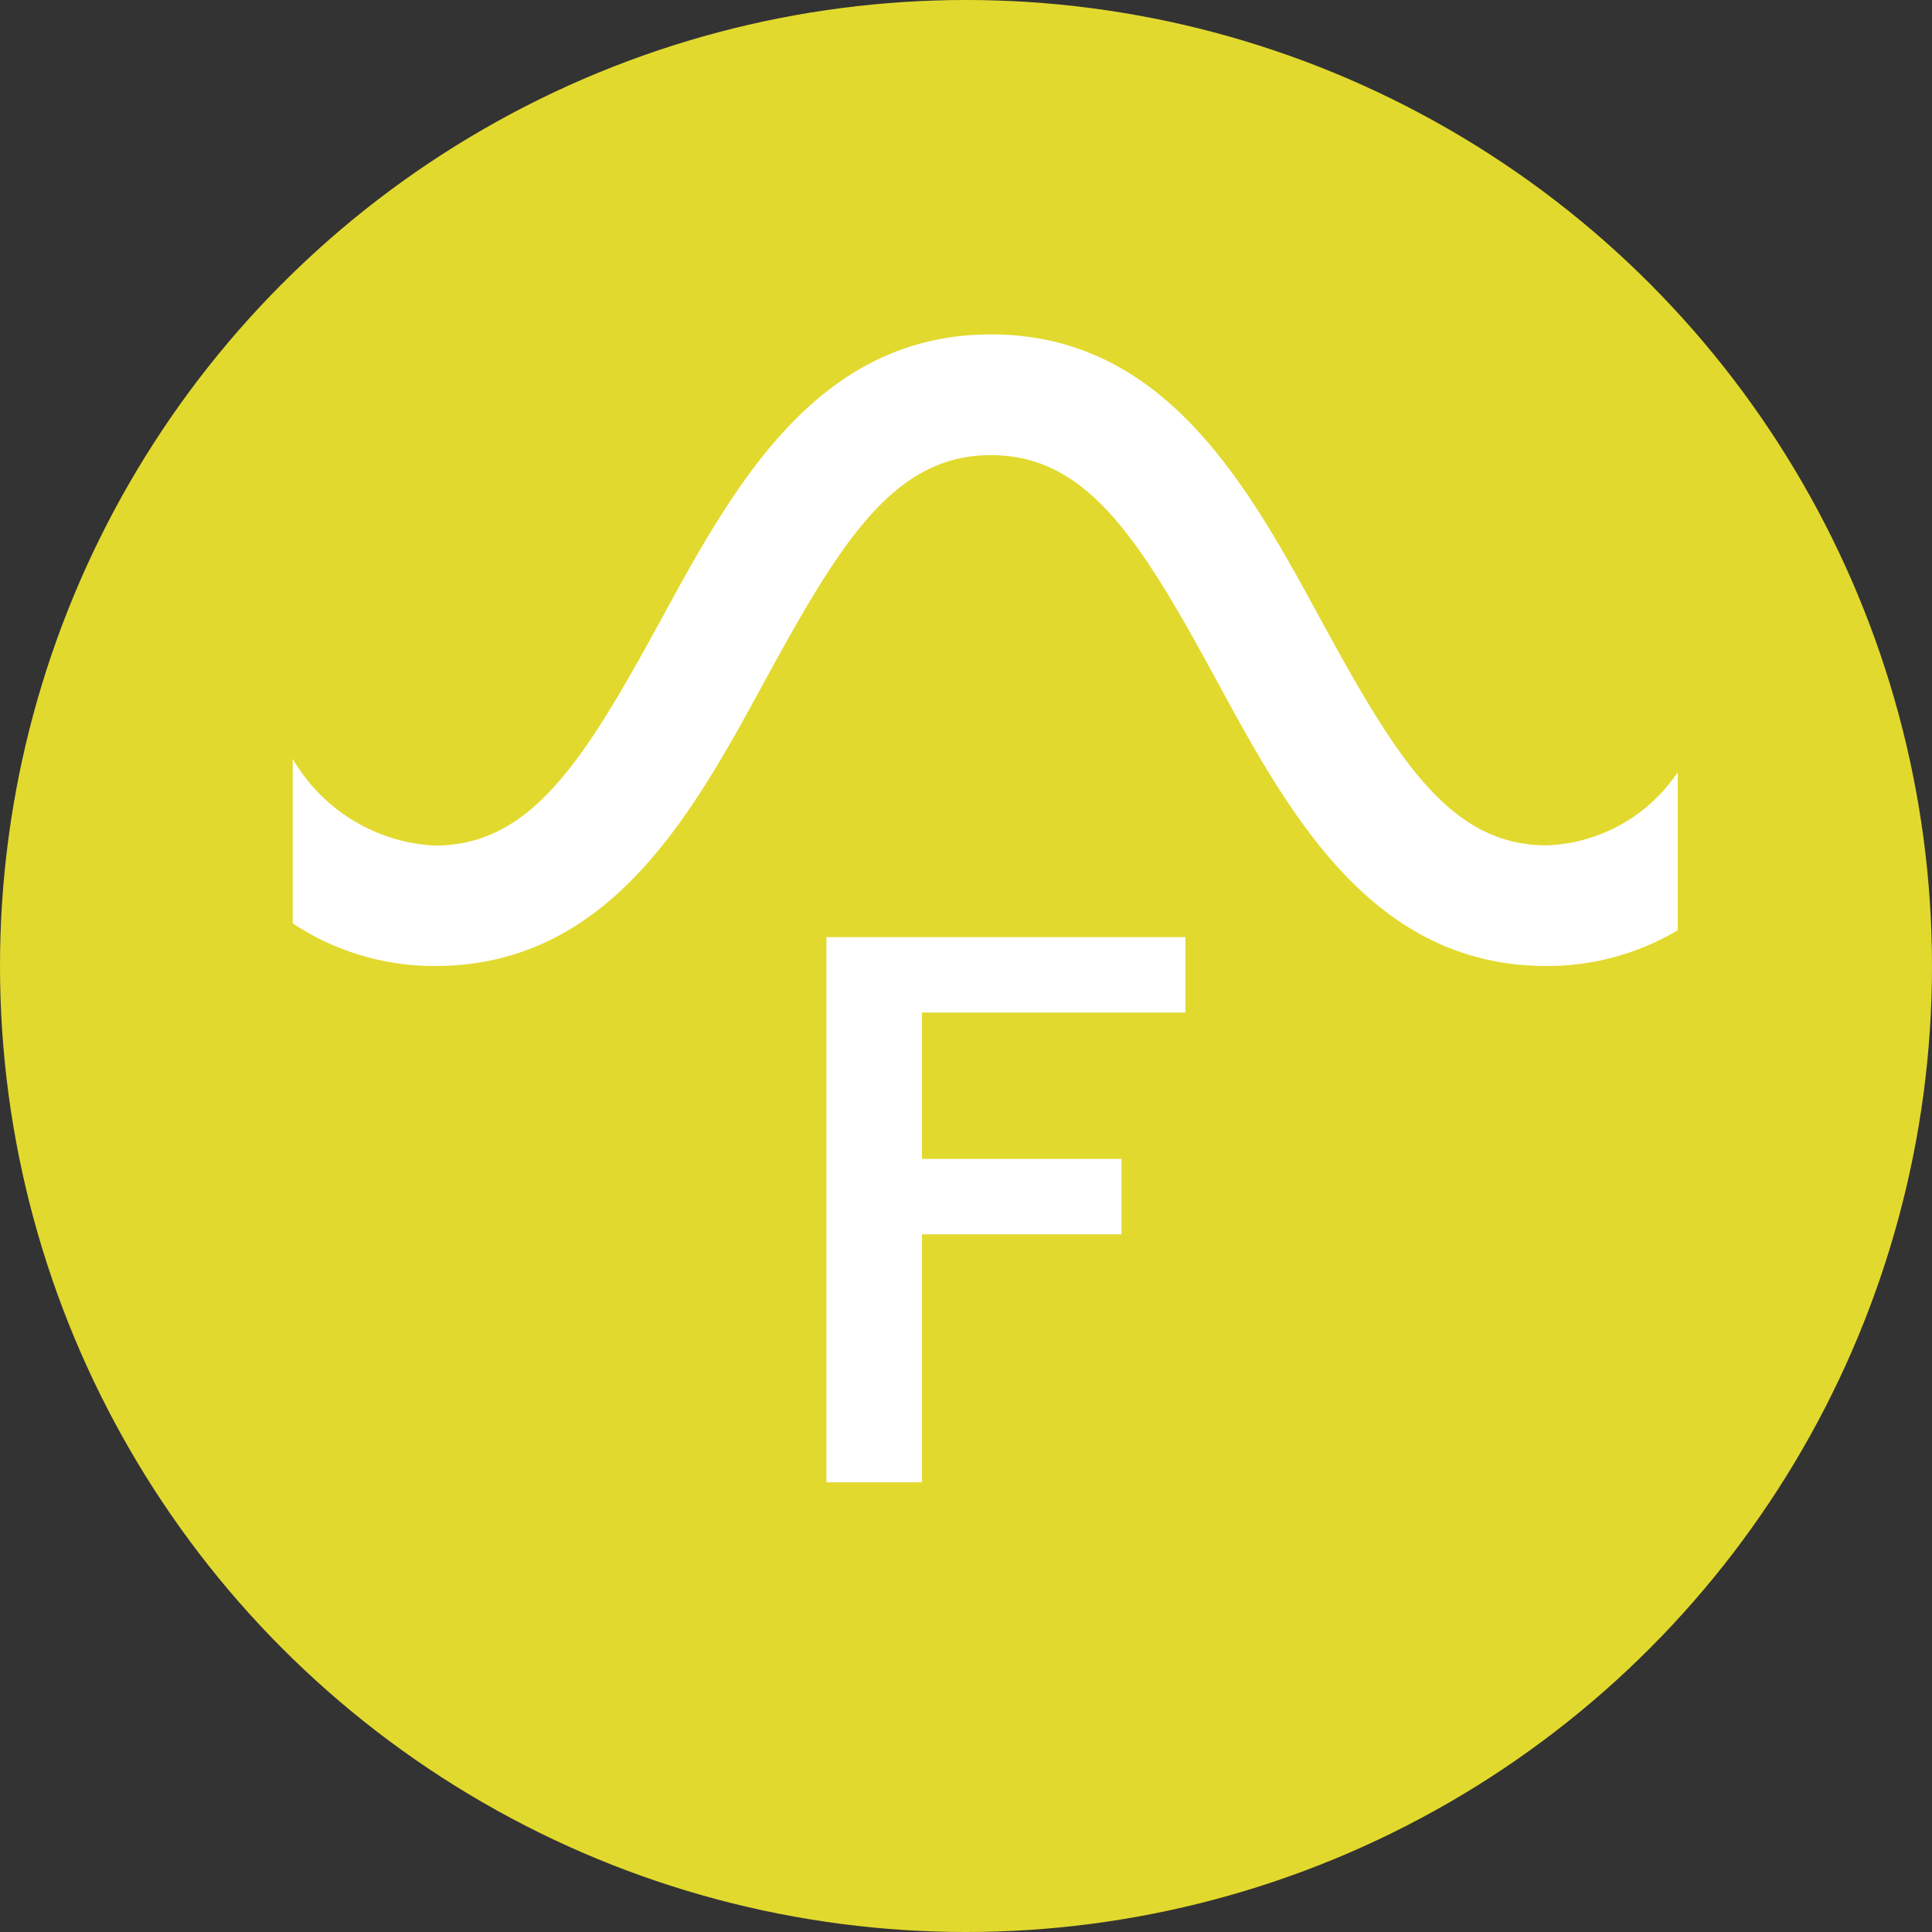 <svg height="33" viewBox="0 0 33 33" width="33" xmlns="http://www.w3.org/2000/svg"><rect x="0" y="0" width="33" height="33" fill="#333333" stroke="none"/><circle cx="16.5" cy="16.5" fill="#e2d92e" r="16.5"/><g fill="#fff"><path d="m7.248-9.288h-6.132v9.312h1.632v-4.236h3.408v-1.288h-3.408v-2.5h4.5z" transform="translate(13 25.295)"/><path d="m5.883 6.273c-2.379-1.3-3.826-2.2-3.826-3.846a2.982 2.982 0 0 1 1.482-2.427h-2.81a4.358 4.358 0 0 0 -.729 2.428c0 2.986 2.6 4.402 4.9 5.652 2.382 1.3 3.826 2.2 3.826 3.847s-1.445 2.547-3.826 3.841c-2.3 1.248-4.9 2.666-4.9 5.651a4.362 4.362 0 0 0 .611 2.238h2.7a2.812 2.812 0 0 1 -1.25-2.238c0-1.644 1.447-2.548 3.827-3.844 2.3-1.25 4.9-2.665 4.9-5.648s-2.609-4.404-4.905-5.654z" transform="matrix(0 -1 1 0 5 16.5)"/></g></svg>